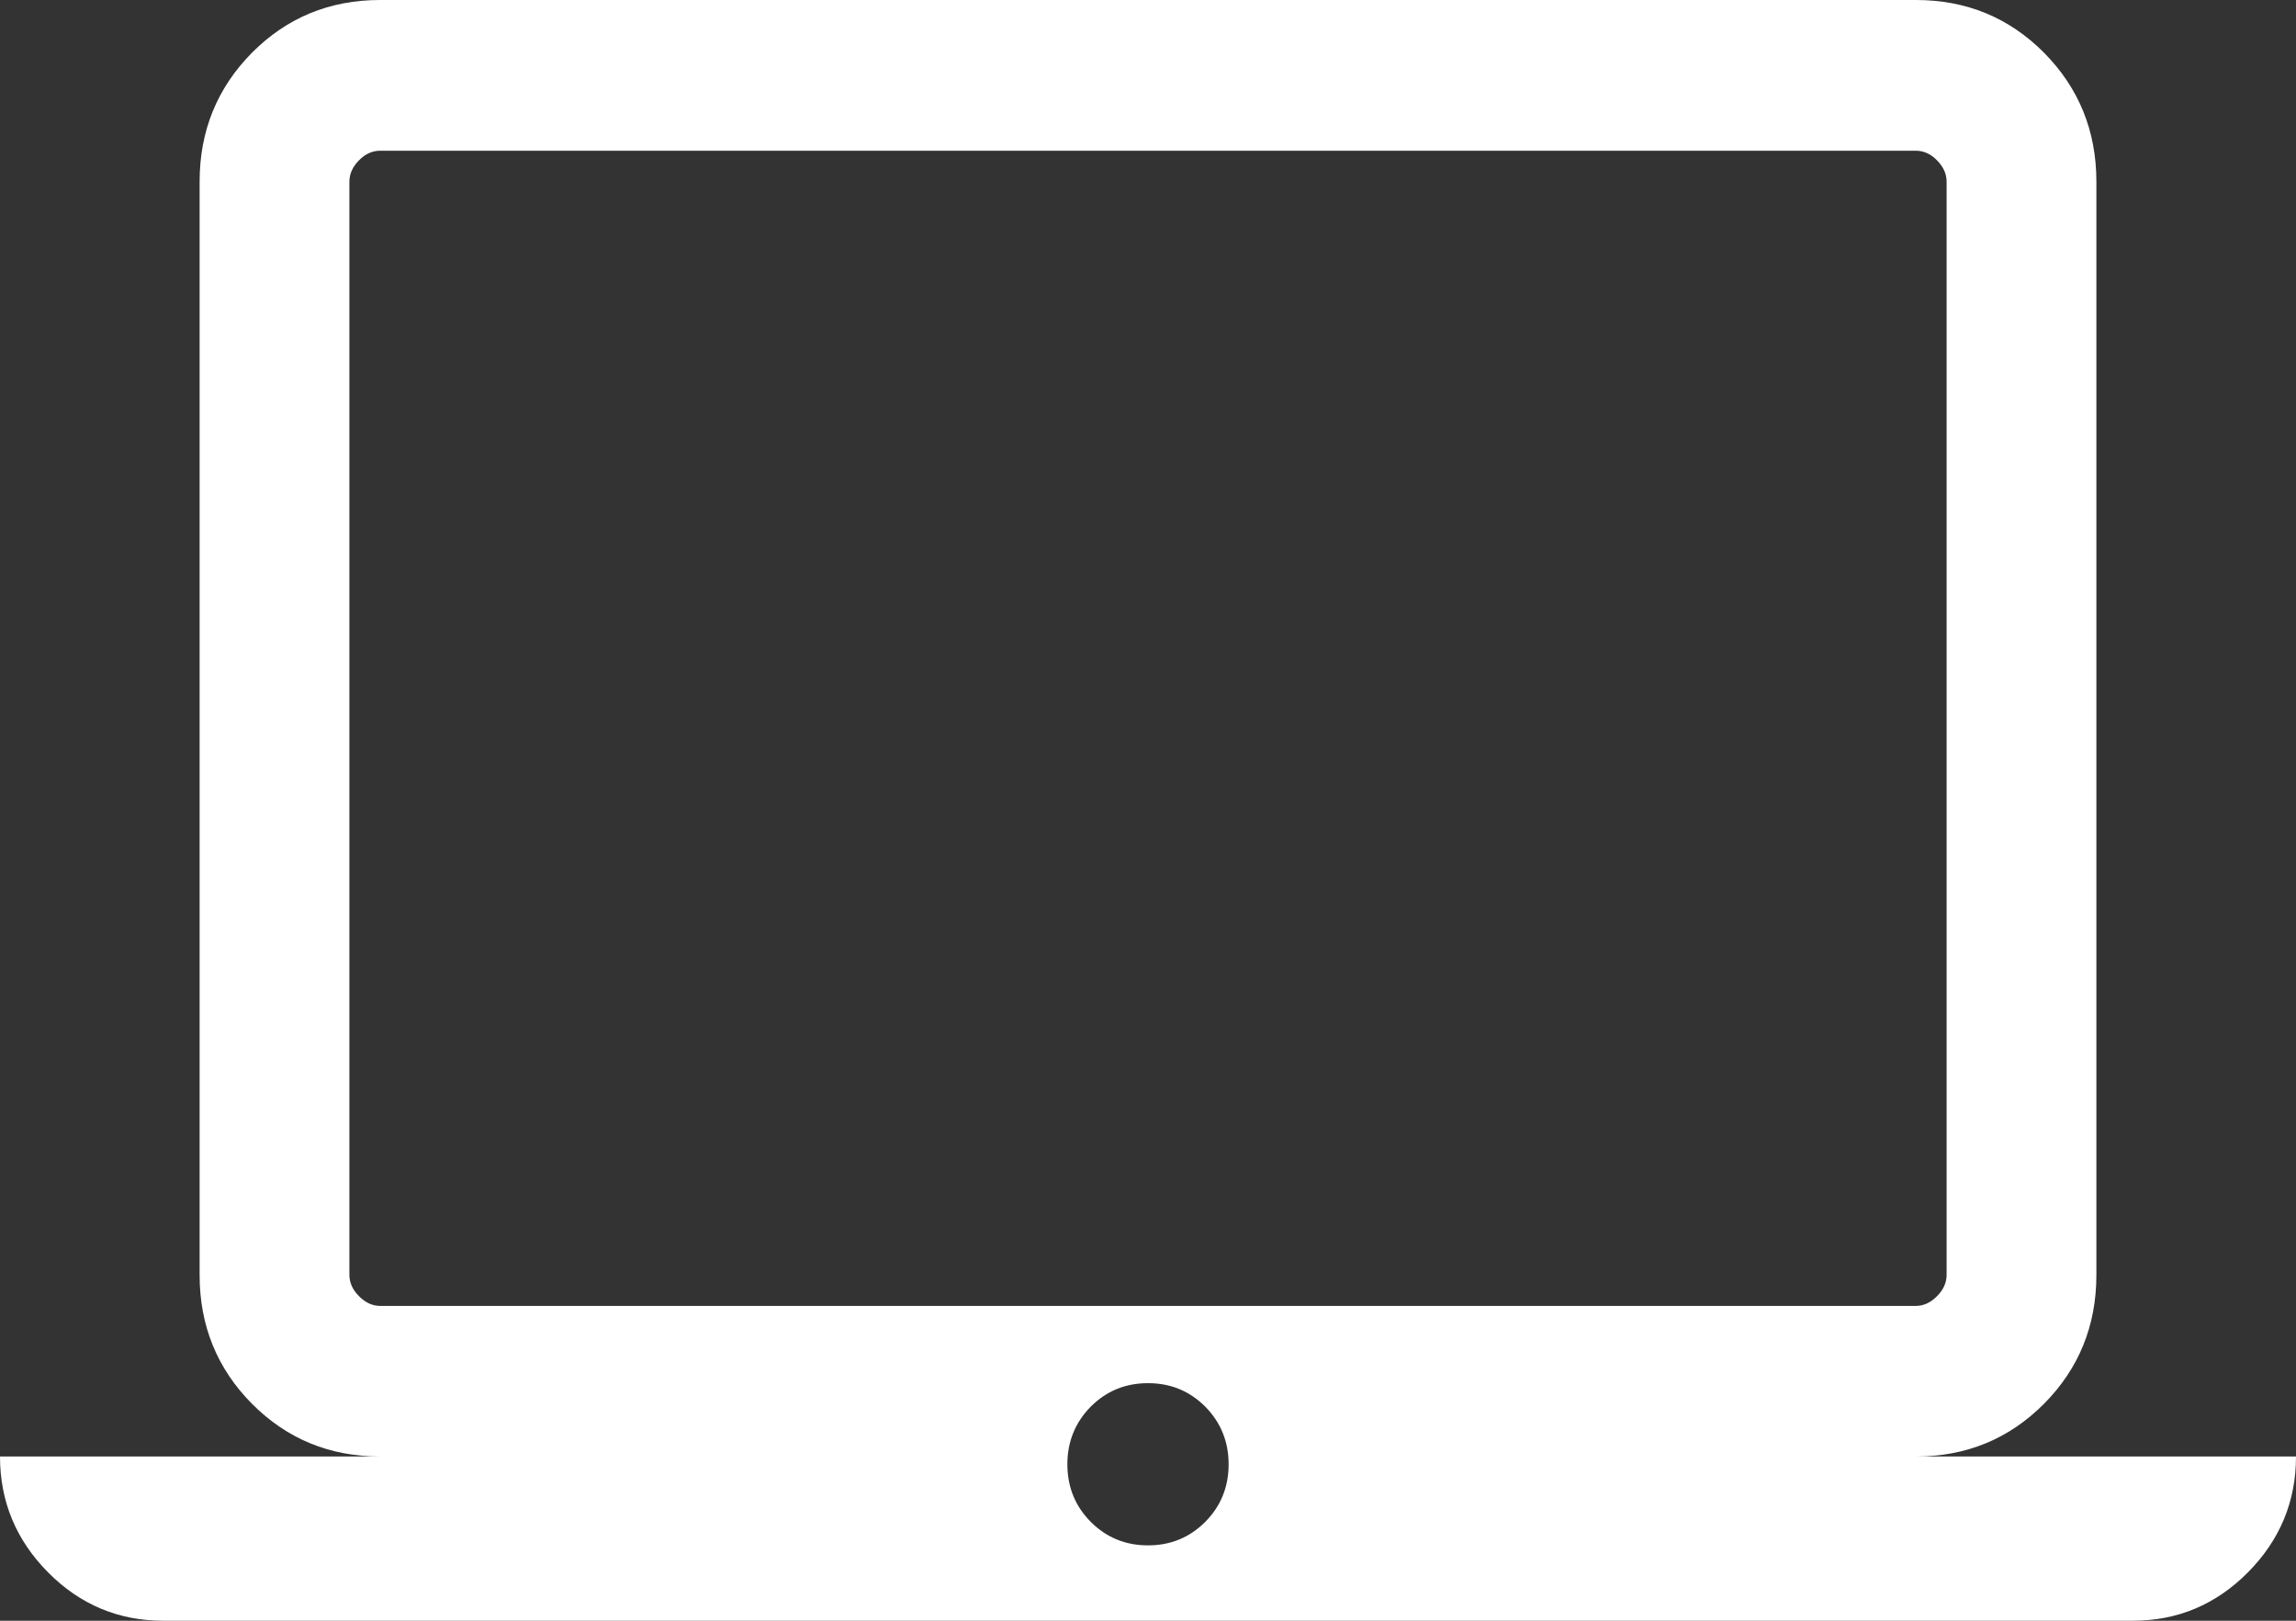 <svg xmlns="http://www.w3.org/2000/svg" width="17" height="12" viewBox="0 0 17 12" fill="none"><rect x="0" y="0" width="17" height="12" fill="#333333" stroke="none"/><path d="M1.208 12C0.878 12 0.593 11.881 0.356 11.642C0.119 11.403 0 11.117 0 10.784H2.814C2.441 10.784 2.125 10.654 1.866 10.394C1.608 10.134 1.478 9.816 1.478 9.44V1.345C1.478 0.969 1.608 0.651 1.866 0.39C2.125 0.13 2.441 0 2.814 0H14.186C14.559 0 14.875 0.13 15.134 0.39C15.392 0.651 15.522 0.969 15.522 1.345V9.44C15.522 9.816 15.392 10.134 15.134 10.394C14.875 10.654 14.559 10.784 14.186 10.784H17C17 11.117 16.881 11.403 16.644 11.642C16.407 11.881 16.122 12 15.792 12H1.208ZM8.5 11.442C8.667 11.442 8.808 11.384 8.924 11.268C9.039 11.152 9.097 11.009 9.097 10.842C9.097 10.674 9.039 10.532 8.924 10.415C8.808 10.299 8.667 10.241 8.5 10.241C8.333 10.241 8.192 10.299 8.076 10.415C7.961 10.532 7.903 10.674 7.903 10.842C7.903 11.009 7.961 11.152 8.076 11.268C8.192 11.384 8.333 11.442 8.5 11.442ZM2.814 9.669H14.186C14.242 9.669 14.295 9.645 14.342 9.597C14.389 9.55 14.413 9.497 14.413 9.44V1.345C14.413 1.287 14.389 1.235 14.342 1.187C14.295 1.139 14.242 1.116 14.186 1.116H2.814C2.758 1.116 2.705 1.139 2.658 1.187C2.611 1.235 2.587 1.287 2.587 1.345V9.44C2.587 9.497 2.611 9.55 2.658 9.597C2.705 9.645 2.758 9.669 2.814 9.669Z" fill="#fff"></path></svg>